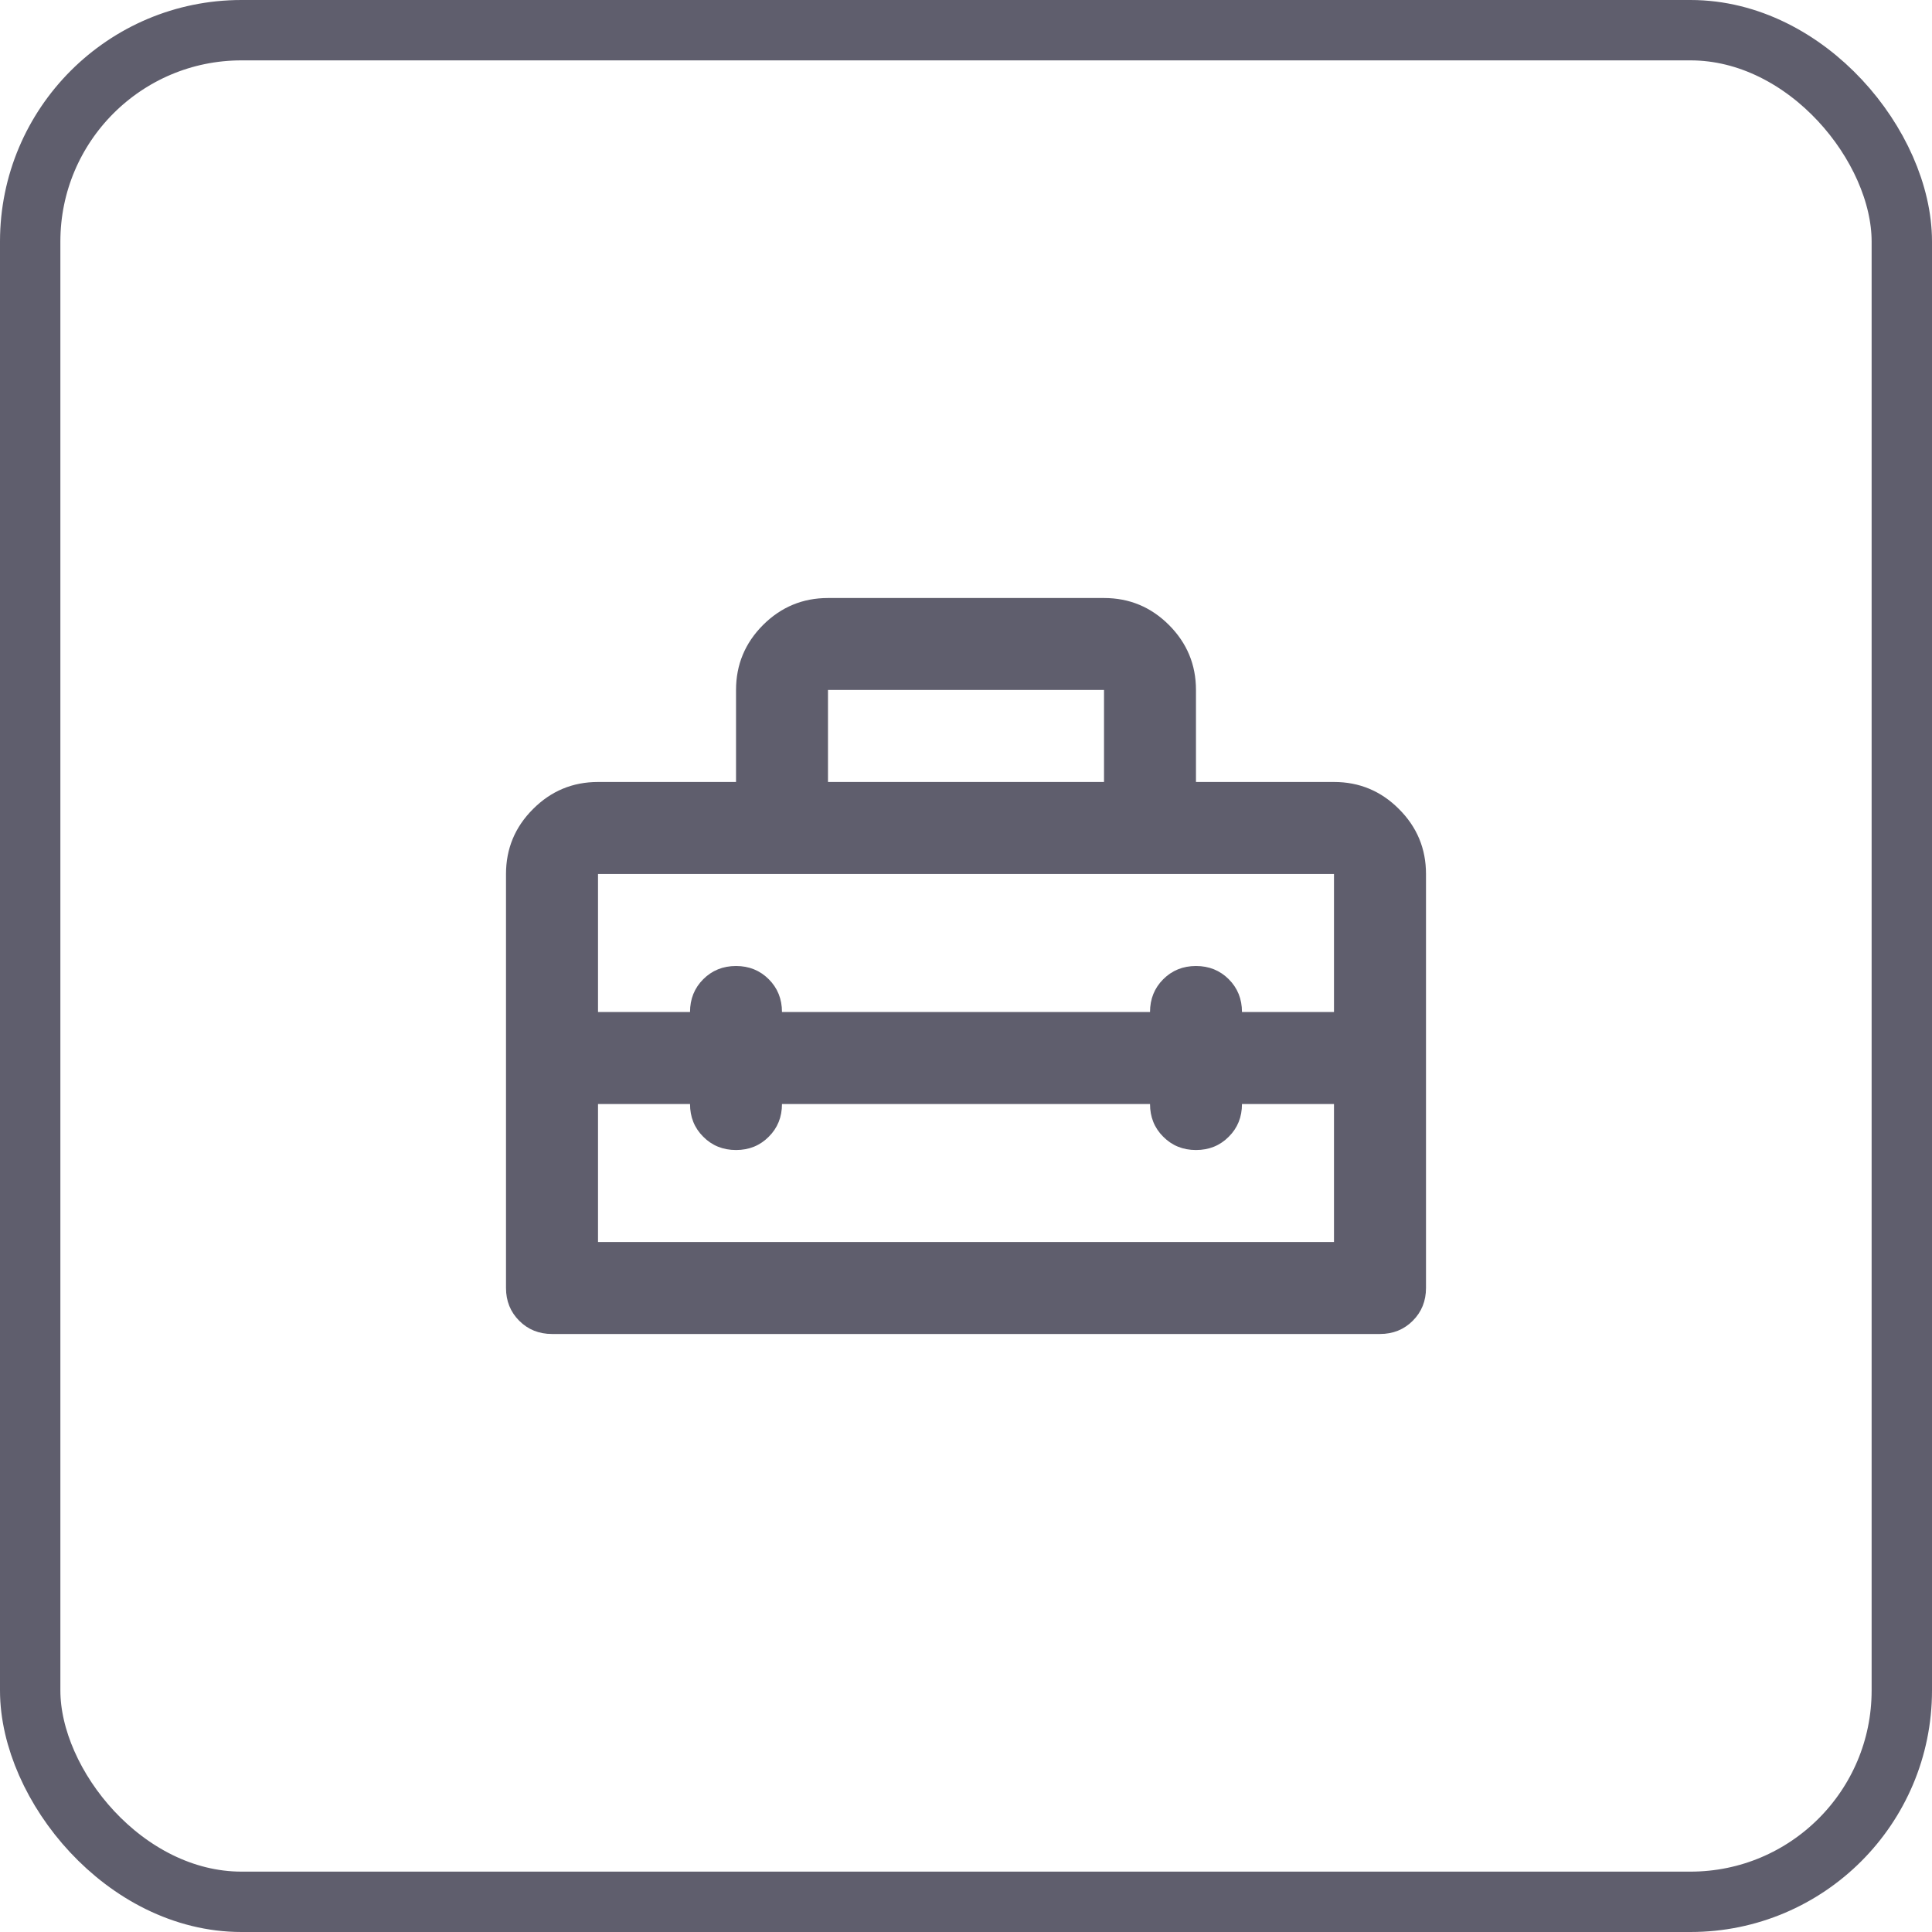<svg width="32" height="32" viewBox="0 0 32 32" fill="none" xmlns="http://www.w3.org/2000/svg">
<rect x="0.5" y="0.5" width="31" height="31" rx="3.5" stroke="#5F5E6D"/>
<mask id="mask0_911_876" style="mask-type:alpha" maskUnits="userSpaceOnUse" x="6" y="6" width="20" height="20">
<rect x="6.857" y="6.857" width="18.286" height="18.286" fill="#D9D9D9"/>
</mask>
<g mask="url(#mask0_911_876)">
<path d="M8.381 21.333V14.476C8.381 14.057 8.53 13.698 8.829 13.4C9.127 13.101 9.486 12.952 9.905 12.952H12.191V11.428C12.191 11.009 12.34 10.651 12.638 10.352C12.937 10.054 13.295 9.905 13.714 9.905H18.286C18.705 9.905 19.064 10.054 19.362 10.352C19.66 10.651 19.809 11.009 19.809 11.428V12.952H22.095C22.514 12.952 22.873 13.101 23.171 13.4C23.47 13.698 23.619 14.057 23.619 14.476V21.333C23.619 21.549 23.546 21.73 23.4 21.876C23.254 22.022 23.073 22.095 22.857 22.095H9.143C8.927 22.095 8.746 22.022 8.6 21.876C8.454 21.73 8.381 21.549 8.381 21.333ZM12.952 18.286C12.952 18.502 12.879 18.683 12.733 18.828C12.587 18.975 12.406 19.048 12.191 19.048C11.975 19.048 11.794 18.975 11.648 18.828C11.502 18.683 11.429 18.502 11.429 18.286H9.905V20.571H22.095V18.286H20.571C20.571 18.502 20.498 18.683 20.352 18.828C20.206 18.975 20.025 19.048 19.809 19.048C19.594 19.048 19.413 18.975 19.267 18.828C19.121 18.683 19.048 18.502 19.048 18.286H12.952ZM9.905 14.476V16.762H11.429C11.429 16.546 11.502 16.365 11.648 16.219C11.794 16.073 11.975 16 12.191 16C12.406 16 12.587 16.073 12.733 16.219C12.879 16.365 12.952 16.546 12.952 16.762H19.048C19.048 16.546 19.121 16.365 19.267 16.219C19.413 16.073 19.594 16 19.809 16C20.025 16 20.206 16.073 20.352 16.219C20.498 16.365 20.571 16.546 20.571 16.762H22.095V14.476H9.905ZM13.714 12.952H18.286V11.428H13.714V12.952Z" fill="#5F5E6D"/>
</g>
</svg>
